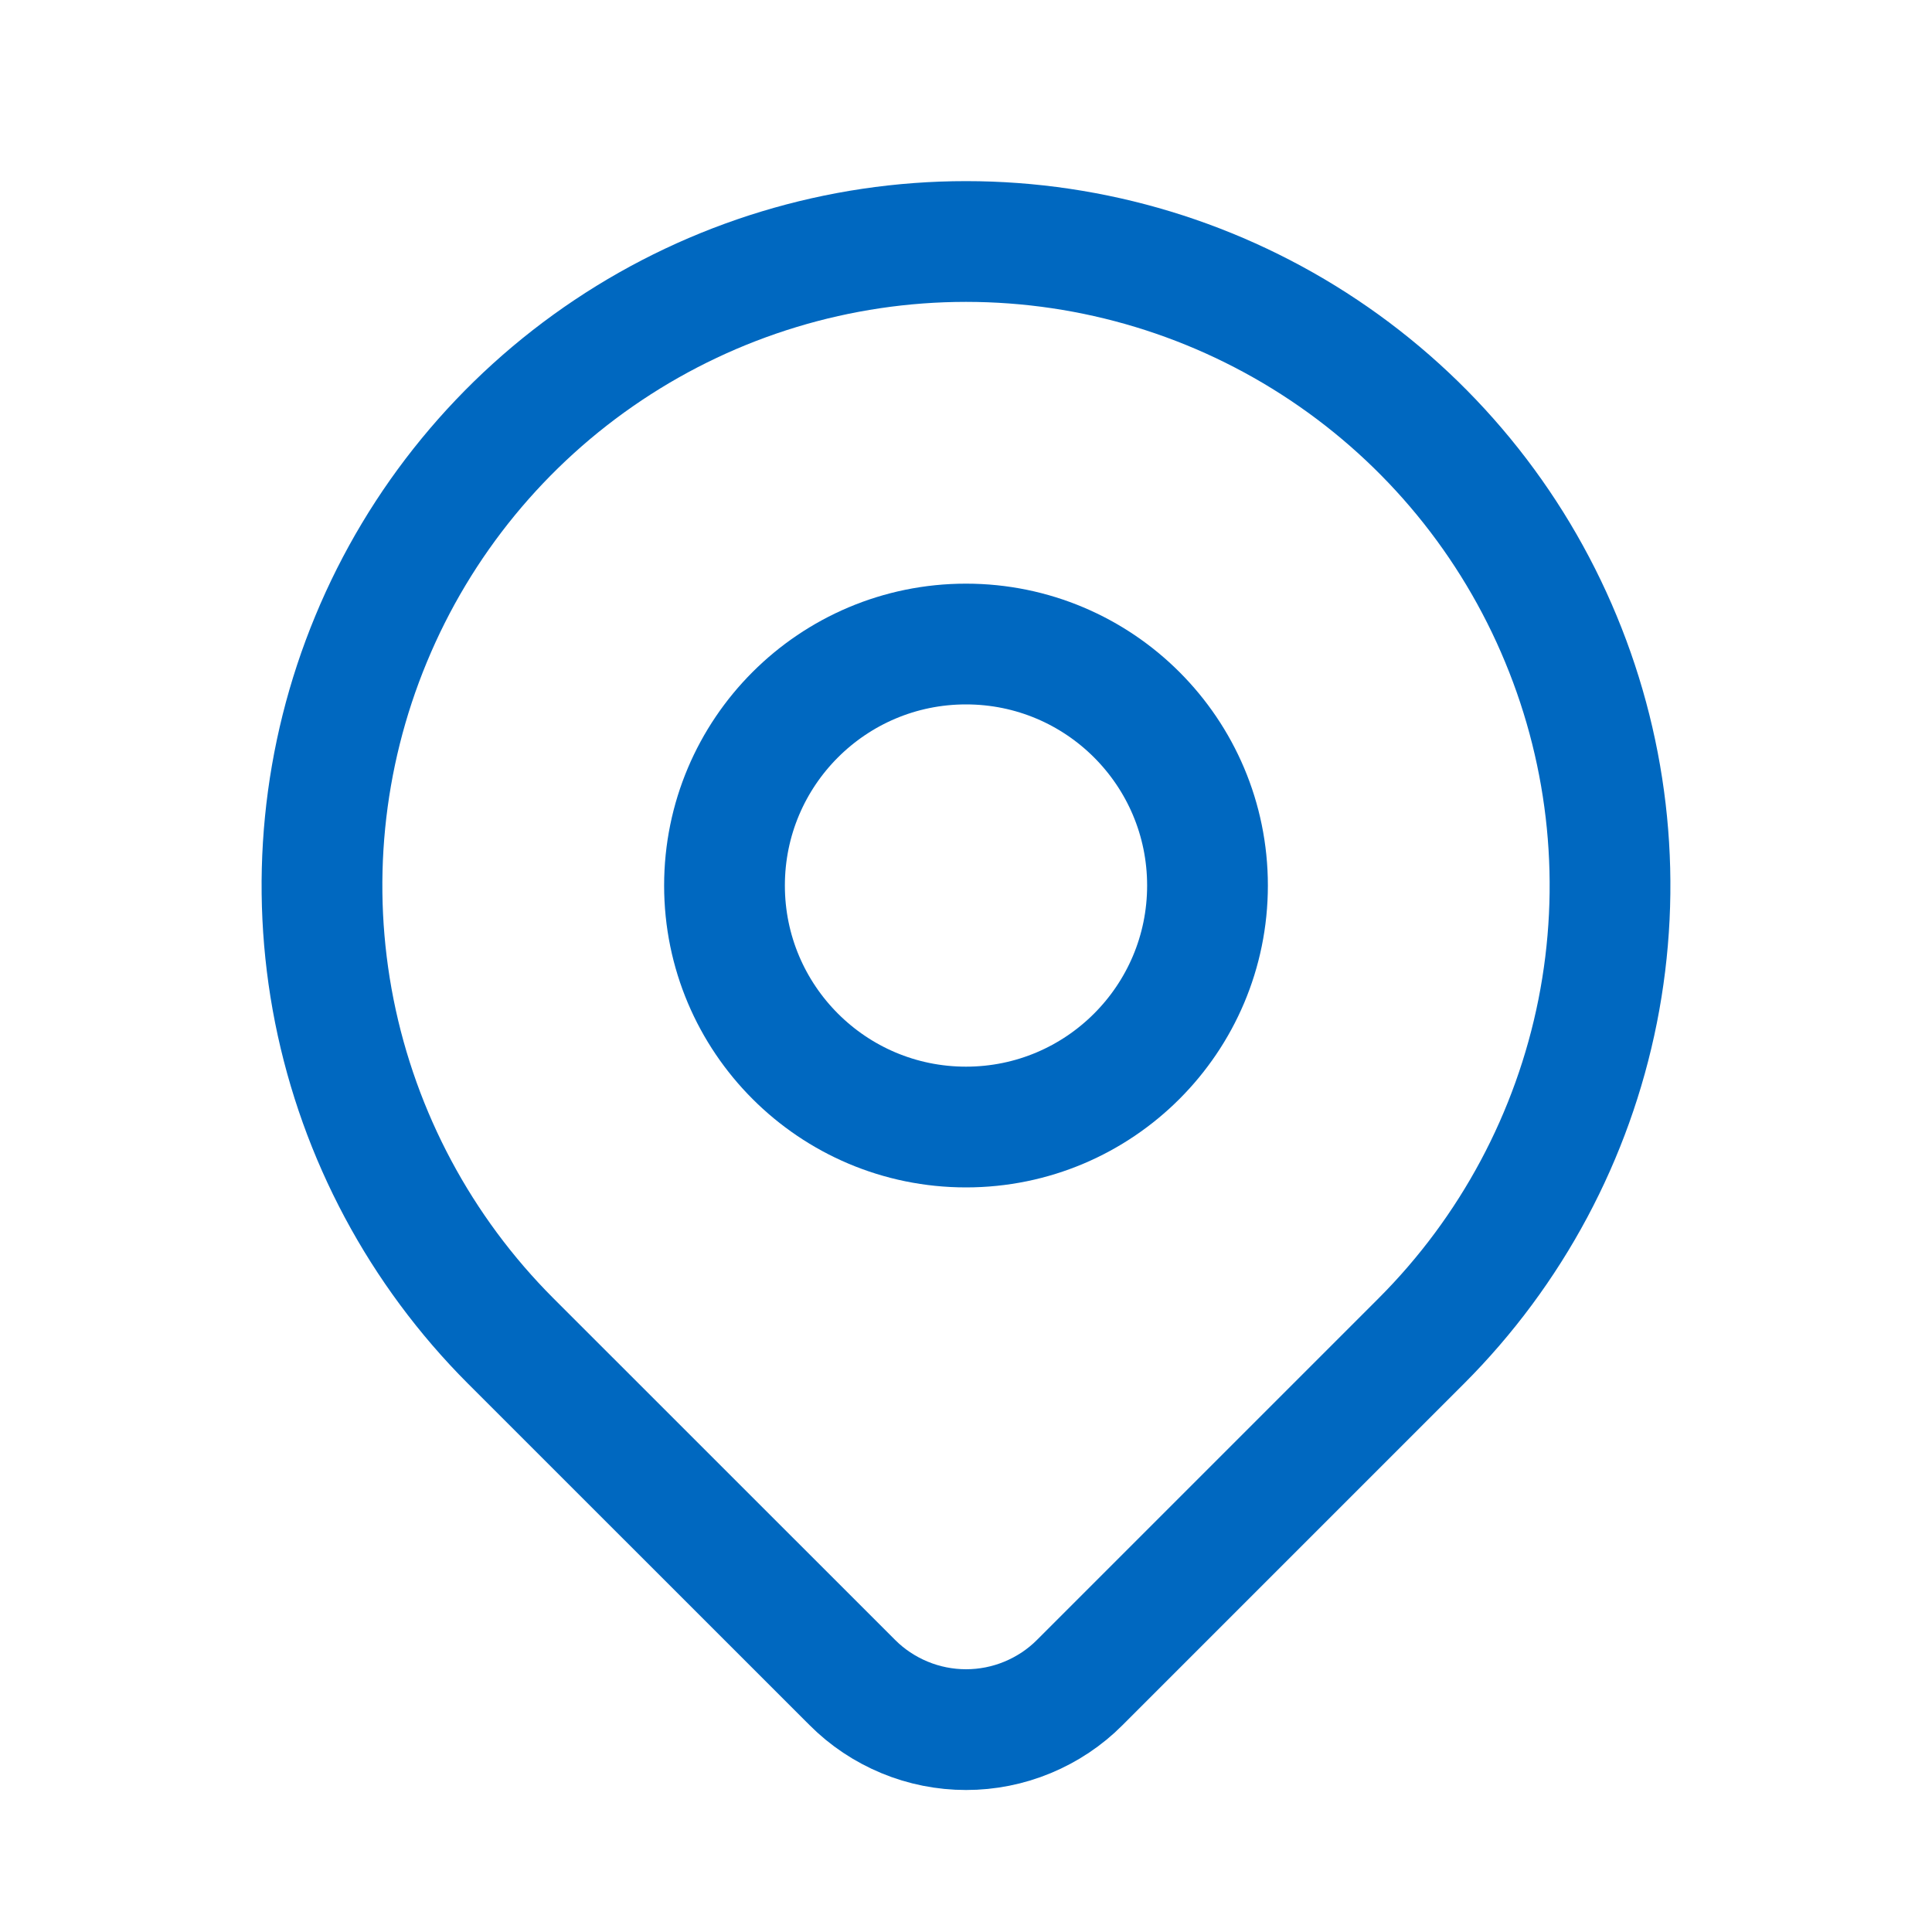 <svg width="20" height="20" viewBox="0 0 20 20" fill="none" xmlns="http://www.w3.org/2000/svg">
<path d="M10 11.667C11.381 11.667 12.5 10.547 12.5 9.167C12.5 7.786 11.381 6.667 10 6.667C8.619 6.667 7.5 7.786 7.5 9.167C7.5 10.547 8.619 11.667 10 11.667Z" stroke="#0068C0" stroke-width="1.25" stroke-linecap="round" stroke-linejoin="round"/>
<path d="M14.714 13.881L11.178 17.417C11.024 17.572 10.84 17.694 10.638 17.778C10.436 17.862 10.219 17.905 10.001 17.905C9.782 17.905 9.565 17.862 9.363 17.778C9.161 17.694 8.977 17.572 8.823 17.417L5.286 13.881C4.354 12.948 3.719 11.761 3.461 10.467C3.204 9.174 3.336 7.834 3.841 6.616C4.345 5.397 5.2 4.356 6.296 3.624C7.393 2.891 8.682 2.5 10 2.5C11.319 2.5 12.607 2.891 13.704 3.624C14.8 4.356 15.655 5.397 16.159 6.616C16.664 7.834 16.796 9.174 16.539 10.467C16.281 11.761 15.646 12.948 14.714 13.881V13.881Z" stroke="#0068C0" stroke-width="1.25" stroke-linecap="round" stroke-linejoin="round"/>
</svg>
